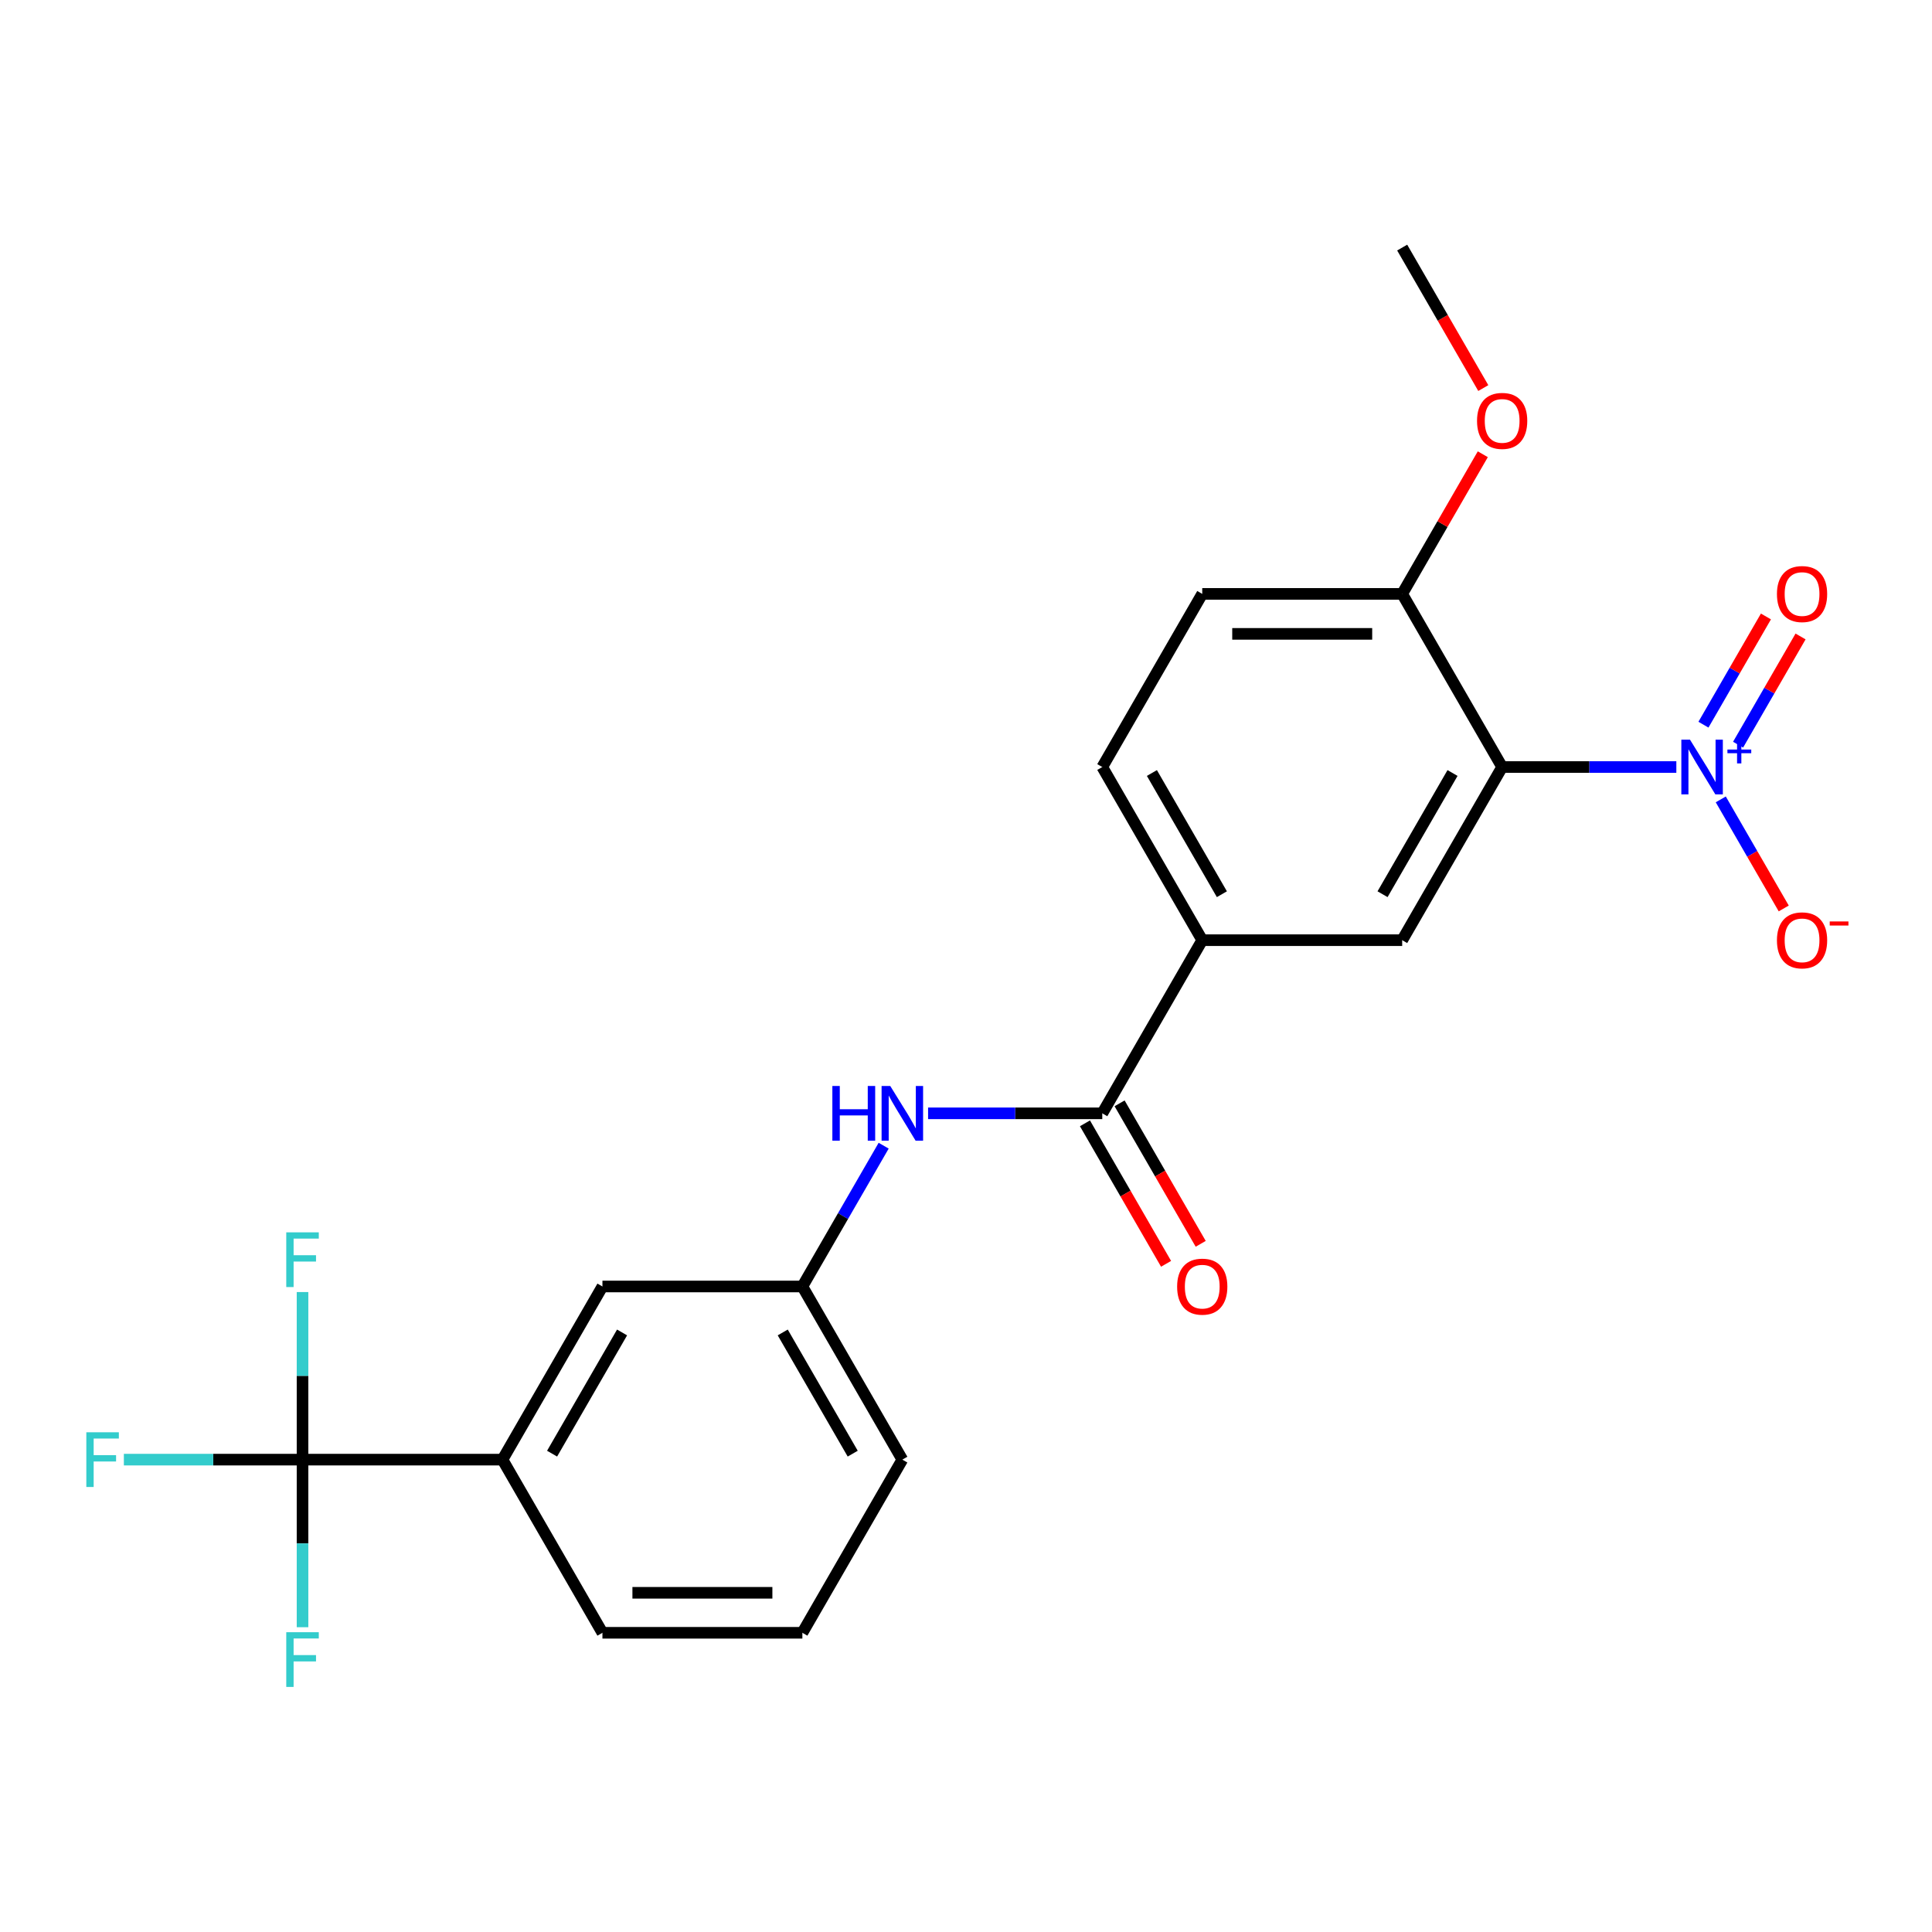 <?xml version='1.0' encoding='iso-8859-1'?>
<svg version='1.1' baseProfile='full'
              xmlns='http://www.w3.org/2000/svg'
                      xmlns:rdkit='http://www.rdkit.org/xml'
                      xmlns:xlink='http://www.w3.org/1999/xlink'
                  xml:space='preserve'
width='1000px' height='1000px' viewBox='0 0 1000 1000'>
<!-- END OF HEADER -->
<rect style='opacity:1.0;fill:#FFFFFF;stroke:none' width='1000' height='1000' x='0' y='0'> </rect>
<path class='bond-0' d='M 867.671,397.015 L 822.591,397.015' style='fill:none;fill-rule:evenodd;stroke:#0000FF;stroke-width:6px;stroke-linecap:butt;stroke-linejoin:miter;stroke-opacity:1' />
<path class='bond-0' d='M 822.591,397.015 L 777.511,397.015' style='fill:none;fill-rule:evenodd;stroke:#000000;stroke-width:6px;stroke-linecap:butt;stroke-linejoin:miter;stroke-opacity:1' />
<path class='bond-8' d='M 890.667,413.763 L 906.963,441.988' style='fill:none;fill-rule:evenodd;stroke:#0000FF;stroke-width:6px;stroke-linecap:butt;stroke-linejoin:miter;stroke-opacity:1' />
<path class='bond-8' d='M 906.963,441.988 L 923.259,470.214' style='fill:none;fill-rule:evenodd;stroke:#FF0000;stroke-width:6px;stroke-linecap:butt;stroke-linejoin:miter;stroke-opacity:1' />
<path class='bond-9' d='M 899.629,385.443 L 915.798,357.437' style='fill:none;fill-rule:evenodd;stroke:#0000FF;stroke-width:6px;stroke-linecap:butt;stroke-linejoin:miter;stroke-opacity:1' />
<path class='bond-9' d='M 915.798,357.437 L 931.967,329.431' style='fill:none;fill-rule:evenodd;stroke:#FF0000;stroke-width:6px;stroke-linecap:butt;stroke-linejoin:miter;stroke-opacity:1' />
<path class='bond-9' d='M 881.705,375.094 L 897.874,347.088' style='fill:none;fill-rule:evenodd;stroke:#0000FF;stroke-width:6px;stroke-linecap:butt;stroke-linejoin:miter;stroke-opacity:1' />
<path class='bond-9' d='M 897.874,347.088 L 914.043,319.082' style='fill:none;fill-rule:evenodd;stroke:#FF0000;stroke-width:6px;stroke-linecap:butt;stroke-linejoin:miter;stroke-opacity:1' />
<path class='bond-3' d='M 777.511,397.015 L 725.767,486.638' style='fill:none;fill-rule:evenodd;stroke:#000000;stroke-width:6px;stroke-linecap:butt;stroke-linejoin:miter;stroke-opacity:1' />
<path class='bond-3' d='M 751.825,400.11 L 715.604,462.846' style='fill:none;fill-rule:evenodd;stroke:#000000;stroke-width:6px;stroke-linecap:butt;stroke-linejoin:miter;stroke-opacity:1' />
<path class='bond-7' d='M 777.511,397.015 L 725.767,307.393' style='fill:none;fill-rule:evenodd;stroke:#000000;stroke-width:6px;stroke-linecap:butt;stroke-linejoin:miter;stroke-opacity:1' />
<path class='bond-1' d='M 156.588,755.505 L 260.075,755.505' style='fill:none;fill-rule:evenodd;stroke:#000000;stroke-width:6px;stroke-linecap:butt;stroke-linejoin:miter;stroke-opacity:1' />
<path class='bond-15' d='M 156.588,755.505 L 110.348,755.505' style='fill:none;fill-rule:evenodd;stroke:#000000;stroke-width:6px;stroke-linecap:butt;stroke-linejoin:miter;stroke-opacity:1' />
<path class='bond-15' d='M 110.348,755.505 L 64.109,755.505' style='fill:none;fill-rule:evenodd;stroke:#33CCCC;stroke-width:6px;stroke-linecap:butt;stroke-linejoin:miter;stroke-opacity:1' />
<path class='bond-16' d='M 156.588,755.505 L 156.588,712.135' style='fill:none;fill-rule:evenodd;stroke:#000000;stroke-width:6px;stroke-linecap:butt;stroke-linejoin:miter;stroke-opacity:1' />
<path class='bond-16' d='M 156.588,712.135 L 156.588,668.765' style='fill:none;fill-rule:evenodd;stroke:#33CCCC;stroke-width:6px;stroke-linecap:butt;stroke-linejoin:miter;stroke-opacity:1' />
<path class='bond-17' d='M 156.588,755.505 L 156.588,798.875' style='fill:none;fill-rule:evenodd;stroke:#000000;stroke-width:6px;stroke-linecap:butt;stroke-linejoin:miter;stroke-opacity:1' />
<path class='bond-17' d='M 156.588,798.875 L 156.588,842.245' style='fill:none;fill-rule:evenodd;stroke:#33CCCC;stroke-width:6px;stroke-linecap:butt;stroke-linejoin:miter;stroke-opacity:1' />
<path class='bond-2' d='M 570.537,576.26 L 622.28,486.638' style='fill:none;fill-rule:evenodd;stroke:#000000;stroke-width:6px;stroke-linecap:butt;stroke-linejoin:miter;stroke-opacity:1' />
<path class='bond-5' d='M 570.537,576.26 L 525.457,576.26' style='fill:none;fill-rule:evenodd;stroke:#000000;stroke-width:6px;stroke-linecap:butt;stroke-linejoin:miter;stroke-opacity:1' />
<path class='bond-5' d='M 525.457,576.26 L 480.377,576.26' style='fill:none;fill-rule:evenodd;stroke:#0000FF;stroke-width:6px;stroke-linecap:butt;stroke-linejoin:miter;stroke-opacity:1' />
<path class='bond-12' d='M 561.574,581.435 L 582.566,617.792' style='fill:none;fill-rule:evenodd;stroke:#000000;stroke-width:6px;stroke-linecap:butt;stroke-linejoin:miter;stroke-opacity:1' />
<path class='bond-12' d='M 582.566,617.792 L 603.557,654.15' style='fill:none;fill-rule:evenodd;stroke:#FF0000;stroke-width:6px;stroke-linecap:butt;stroke-linejoin:miter;stroke-opacity:1' />
<path class='bond-12' d='M 579.499,571.086 L 600.49,607.444' style='fill:none;fill-rule:evenodd;stroke:#000000;stroke-width:6px;stroke-linecap:butt;stroke-linejoin:miter;stroke-opacity:1' />
<path class='bond-12' d='M 600.49,607.444 L 621.481,643.801' style='fill:none;fill-rule:evenodd;stroke:#FF0000;stroke-width:6px;stroke-linecap:butt;stroke-linejoin:miter;stroke-opacity:1' />
<path class='bond-4' d='M 725.767,486.638 L 622.28,486.638' style='fill:none;fill-rule:evenodd;stroke:#000000;stroke-width:6px;stroke-linecap:butt;stroke-linejoin:miter;stroke-opacity:1' />
<path class='bond-23' d='M 622.28,486.638 L 570.537,397.015' style='fill:none;fill-rule:evenodd;stroke:#000000;stroke-width:6px;stroke-linecap:butt;stroke-linejoin:miter;stroke-opacity:1' />
<path class='bond-23' d='M 632.443,462.846 L 596.223,400.11' style='fill:none;fill-rule:evenodd;stroke:#000000;stroke-width:6px;stroke-linecap:butt;stroke-linejoin:miter;stroke-opacity:1' />
<path class='bond-10' d='M 457.381,593.007 L 436.343,629.445' style='fill:none;fill-rule:evenodd;stroke:#0000FF;stroke-width:6px;stroke-linecap:butt;stroke-linejoin:miter;stroke-opacity:1' />
<path class='bond-10' d='M 436.343,629.445 L 415.306,665.883' style='fill:none;fill-rule:evenodd;stroke:#000000;stroke-width:6px;stroke-linecap:butt;stroke-linejoin:miter;stroke-opacity:1' />
<path class='bond-6' d='M 260.075,755.505 L 311.819,665.883' style='fill:none;fill-rule:evenodd;stroke:#000000;stroke-width:6px;stroke-linecap:butt;stroke-linejoin:miter;stroke-opacity:1' />
<path class='bond-6' d='M 285.761,752.411 L 321.982,689.675' style='fill:none;fill-rule:evenodd;stroke:#000000;stroke-width:6px;stroke-linecap:butt;stroke-linejoin:miter;stroke-opacity:1' />
<path class='bond-24' d='M 260.075,755.505 L 311.819,845.128' style='fill:none;fill-rule:evenodd;stroke:#000000;stroke-width:6px;stroke-linecap:butt;stroke-linejoin:miter;stroke-opacity:1' />
<path class='bond-14' d='M 725.767,307.393 L 622.28,307.393' style='fill:none;fill-rule:evenodd;stroke:#000000;stroke-width:6px;stroke-linecap:butt;stroke-linejoin:miter;stroke-opacity:1' />
<path class='bond-14' d='M 710.244,328.09 L 637.803,328.09' style='fill:none;fill-rule:evenodd;stroke:#000000;stroke-width:6px;stroke-linecap:butt;stroke-linejoin:miter;stroke-opacity:1' />
<path class='bond-18' d='M 725.767,307.393 L 746.631,271.255' style='fill:none;fill-rule:evenodd;stroke:#000000;stroke-width:6px;stroke-linecap:butt;stroke-linejoin:miter;stroke-opacity:1' />
<path class='bond-18' d='M 746.631,271.255 L 767.495,235.118' style='fill:none;fill-rule:evenodd;stroke:#FF0000;stroke-width:6px;stroke-linecap:butt;stroke-linejoin:miter;stroke-opacity:1' />
<path class='bond-11' d='M 415.306,665.883 L 311.819,665.883' style='fill:none;fill-rule:evenodd;stroke:#000000;stroke-width:6px;stroke-linecap:butt;stroke-linejoin:miter;stroke-opacity:1' />
<path class='bond-21' d='M 415.306,665.883 L 467.05,755.505' style='fill:none;fill-rule:evenodd;stroke:#000000;stroke-width:6px;stroke-linecap:butt;stroke-linejoin:miter;stroke-opacity:1' />
<path class='bond-21' d='M 405.143,689.675 L 441.364,752.411' style='fill:none;fill-rule:evenodd;stroke:#000000;stroke-width:6px;stroke-linecap:butt;stroke-linejoin:miter;stroke-opacity:1' />
<path class='bond-13' d='M 570.537,397.015 L 622.28,307.393' style='fill:none;fill-rule:evenodd;stroke:#000000;stroke-width:6px;stroke-linecap:butt;stroke-linejoin:miter;stroke-opacity:1' />
<path class='bond-22' d='M 767.749,200.863 L 746.758,164.506' style='fill:none;fill-rule:evenodd;stroke:#FF0000;stroke-width:6px;stroke-linecap:butt;stroke-linejoin:miter;stroke-opacity:1' />
<path class='bond-22' d='M 746.758,164.506 L 725.767,128.148' style='fill:none;fill-rule:evenodd;stroke:#000000;stroke-width:6px;stroke-linecap:butt;stroke-linejoin:miter;stroke-opacity:1' />
<path class='bond-19' d='M 311.819,845.128 L 415.306,845.128' style='fill:none;fill-rule:evenodd;stroke:#000000;stroke-width:6px;stroke-linecap:butt;stroke-linejoin:miter;stroke-opacity:1' />
<path class='bond-19' d='M 327.342,824.43 L 399.783,824.43' style='fill:none;fill-rule:evenodd;stroke:#000000;stroke-width:6px;stroke-linecap:butt;stroke-linejoin:miter;stroke-opacity:1' />
<path class='bond-20' d='M 415.306,845.128 L 467.05,755.505' style='fill:none;fill-rule:evenodd;stroke:#000000;stroke-width:6px;stroke-linecap:butt;stroke-linejoin:miter;stroke-opacity:1' />
<path  class='atom-0' d='M 874.738 382.855
L 884.018 397.855
Q 884.938 399.335, 886.418 402.015
Q 887.898 404.695, 887.978 404.855
L 887.978 382.855
L 891.738 382.855
L 891.738 411.175
L 887.858 411.175
L 877.898 394.775
Q 876.738 392.855, 875.498 390.655
Q 874.298 388.455, 873.938 387.775
L 873.938 411.175
L 870.258 411.175
L 870.258 382.855
L 874.738 382.855
' fill='#0000FF'/>
<path  class='atom-0' d='M 894.114 387.96
L 899.104 387.96
L 899.104 382.707
L 901.321 382.707
L 901.321 387.96
L 906.443 387.96
L 906.443 389.861
L 901.321 389.861
L 901.321 395.141
L 899.104 395.141
L 899.104 389.861
L 894.114 389.861
L 894.114 387.96
' fill='#0000FF'/>
<path  class='atom-6' d='M 430.83 562.1
L 434.67 562.1
L 434.67 574.14
L 449.15 574.14
L 449.15 562.1
L 452.99 562.1
L 452.99 590.42
L 449.15 590.42
L 449.15 577.34
L 434.67 577.34
L 434.67 590.42
L 430.83 590.42
L 430.83 562.1
' fill='#0000FF'/>
<path  class='atom-6' d='M 460.79 562.1
L 470.07 577.1
Q 470.99 578.58, 472.47 581.26
Q 473.95 583.94, 474.03 584.1
L 474.03 562.1
L 477.79 562.1
L 477.79 590.42
L 473.91 590.42
L 463.95 574.02
Q 462.79 572.1, 461.55 569.9
Q 460.35 567.7, 459.99 567.02
L 459.99 590.42
L 456.31 590.42
L 456.31 562.1
L 460.79 562.1
' fill='#0000FF'/>
<path  class='atom-9' d='M 919.741 486.718
Q 919.741 479.918, 923.101 476.118
Q 926.461 472.318, 932.741 472.318
Q 939.021 472.318, 942.381 476.118
Q 945.741 479.918, 945.741 486.718
Q 945.741 493.598, 942.341 497.518
Q 938.941 501.398, 932.741 501.398
Q 926.501 501.398, 923.101 497.518
Q 919.741 493.638, 919.741 486.718
M 932.741 498.198
Q 937.061 498.198, 939.381 495.318
Q 941.741 492.398, 941.741 486.718
Q 941.741 481.158, 939.381 478.358
Q 937.061 475.518, 932.741 475.518
Q 928.421 475.518, 926.061 478.318
Q 923.741 481.118, 923.741 486.718
Q 923.741 492.438, 926.061 495.318
Q 928.421 498.198, 932.741 498.198
' fill='#FF0000'/>
<path  class='atom-9' d='M 947.061 476.94
L 956.75 476.94
L 956.75 479.052
L 947.061 479.052
L 947.061 476.94
' fill='#FF0000'/>
<path  class='atom-10' d='M 919.741 307.473
Q 919.741 300.673, 923.101 296.873
Q 926.461 293.073, 932.741 293.073
Q 939.021 293.073, 942.381 296.873
Q 945.741 300.673, 945.741 307.473
Q 945.741 314.353, 942.341 318.273
Q 938.941 322.153, 932.741 322.153
Q 926.501 322.153, 923.101 318.273
Q 919.741 314.393, 919.741 307.473
M 932.741 318.953
Q 937.061 318.953, 939.381 316.073
Q 941.741 313.153, 941.741 307.473
Q 941.741 301.913, 939.381 299.113
Q 937.061 296.273, 932.741 296.273
Q 928.421 296.273, 926.061 299.073
Q 923.741 301.873, 923.741 307.473
Q 923.741 313.193, 926.061 316.073
Q 928.421 318.953, 932.741 318.953
' fill='#FF0000'/>
<path  class='atom-13' d='M 609.28 665.963
Q 609.28 659.163, 612.64 655.363
Q 616 651.563, 622.28 651.563
Q 628.56 651.563, 631.92 655.363
Q 635.28 659.163, 635.28 665.963
Q 635.28 672.843, 631.88 676.763
Q 628.48 680.643, 622.28 680.643
Q 616.04 680.643, 612.64 676.763
Q 609.28 672.883, 609.28 665.963
M 622.28 677.443
Q 626.6 677.443, 628.92 674.563
Q 631.28 671.643, 631.28 665.963
Q 631.28 660.403, 628.92 657.603
Q 626.6 654.763, 622.28 654.763
Q 617.96 654.763, 615.6 657.563
Q 613.28 660.363, 613.28 665.963
Q 613.28 671.683, 615.6 674.563
Q 617.96 677.443, 622.28 677.443
' fill='#FF0000'/>
<path  class='atom-16' d='M 44.681 741.345
L 61.521 741.345
L 61.521 744.585
L 48.481 744.585
L 48.481 753.185
L 60.081 753.185
L 60.081 756.465
L 48.481 756.465
L 48.481 769.665
L 44.681 769.665
L 44.681 741.345
' fill='#33CCCC'/>
<path  class='atom-17' d='M 148.168 637.858
L 165.008 637.858
L 165.008 641.098
L 151.968 641.098
L 151.968 649.698
L 163.568 649.698
L 163.568 652.978
L 151.968 652.978
L 151.968 666.178
L 148.168 666.178
L 148.168 637.858
' fill='#33CCCC'/>
<path  class='atom-18' d='M 148.168 844.832
L 165.008 844.832
L 165.008 848.072
L 151.968 848.072
L 151.968 856.672
L 163.568 856.672
L 163.568 859.952
L 151.968 859.952
L 151.968 873.152
L 148.168 873.152
L 148.168 844.832
' fill='#33CCCC'/>
<path  class='atom-19' d='M 764.511 217.851
Q 764.511 211.051, 767.871 207.251
Q 771.231 203.451, 777.511 203.451
Q 783.791 203.451, 787.151 207.251
Q 790.511 211.051, 790.511 217.851
Q 790.511 224.731, 787.111 228.651
Q 783.711 232.531, 777.511 232.531
Q 771.271 232.531, 767.871 228.651
Q 764.511 224.771, 764.511 217.851
M 777.511 229.331
Q 781.831 229.331, 784.151 226.451
Q 786.511 223.531, 786.511 217.851
Q 786.511 212.291, 784.151 209.491
Q 781.831 206.651, 777.511 206.651
Q 773.191 206.651, 770.831 209.451
Q 768.511 212.251, 768.511 217.851
Q 768.511 223.571, 770.831 226.451
Q 773.191 229.331, 777.511 229.331
' fill='#FF0000'/>
</svg>
